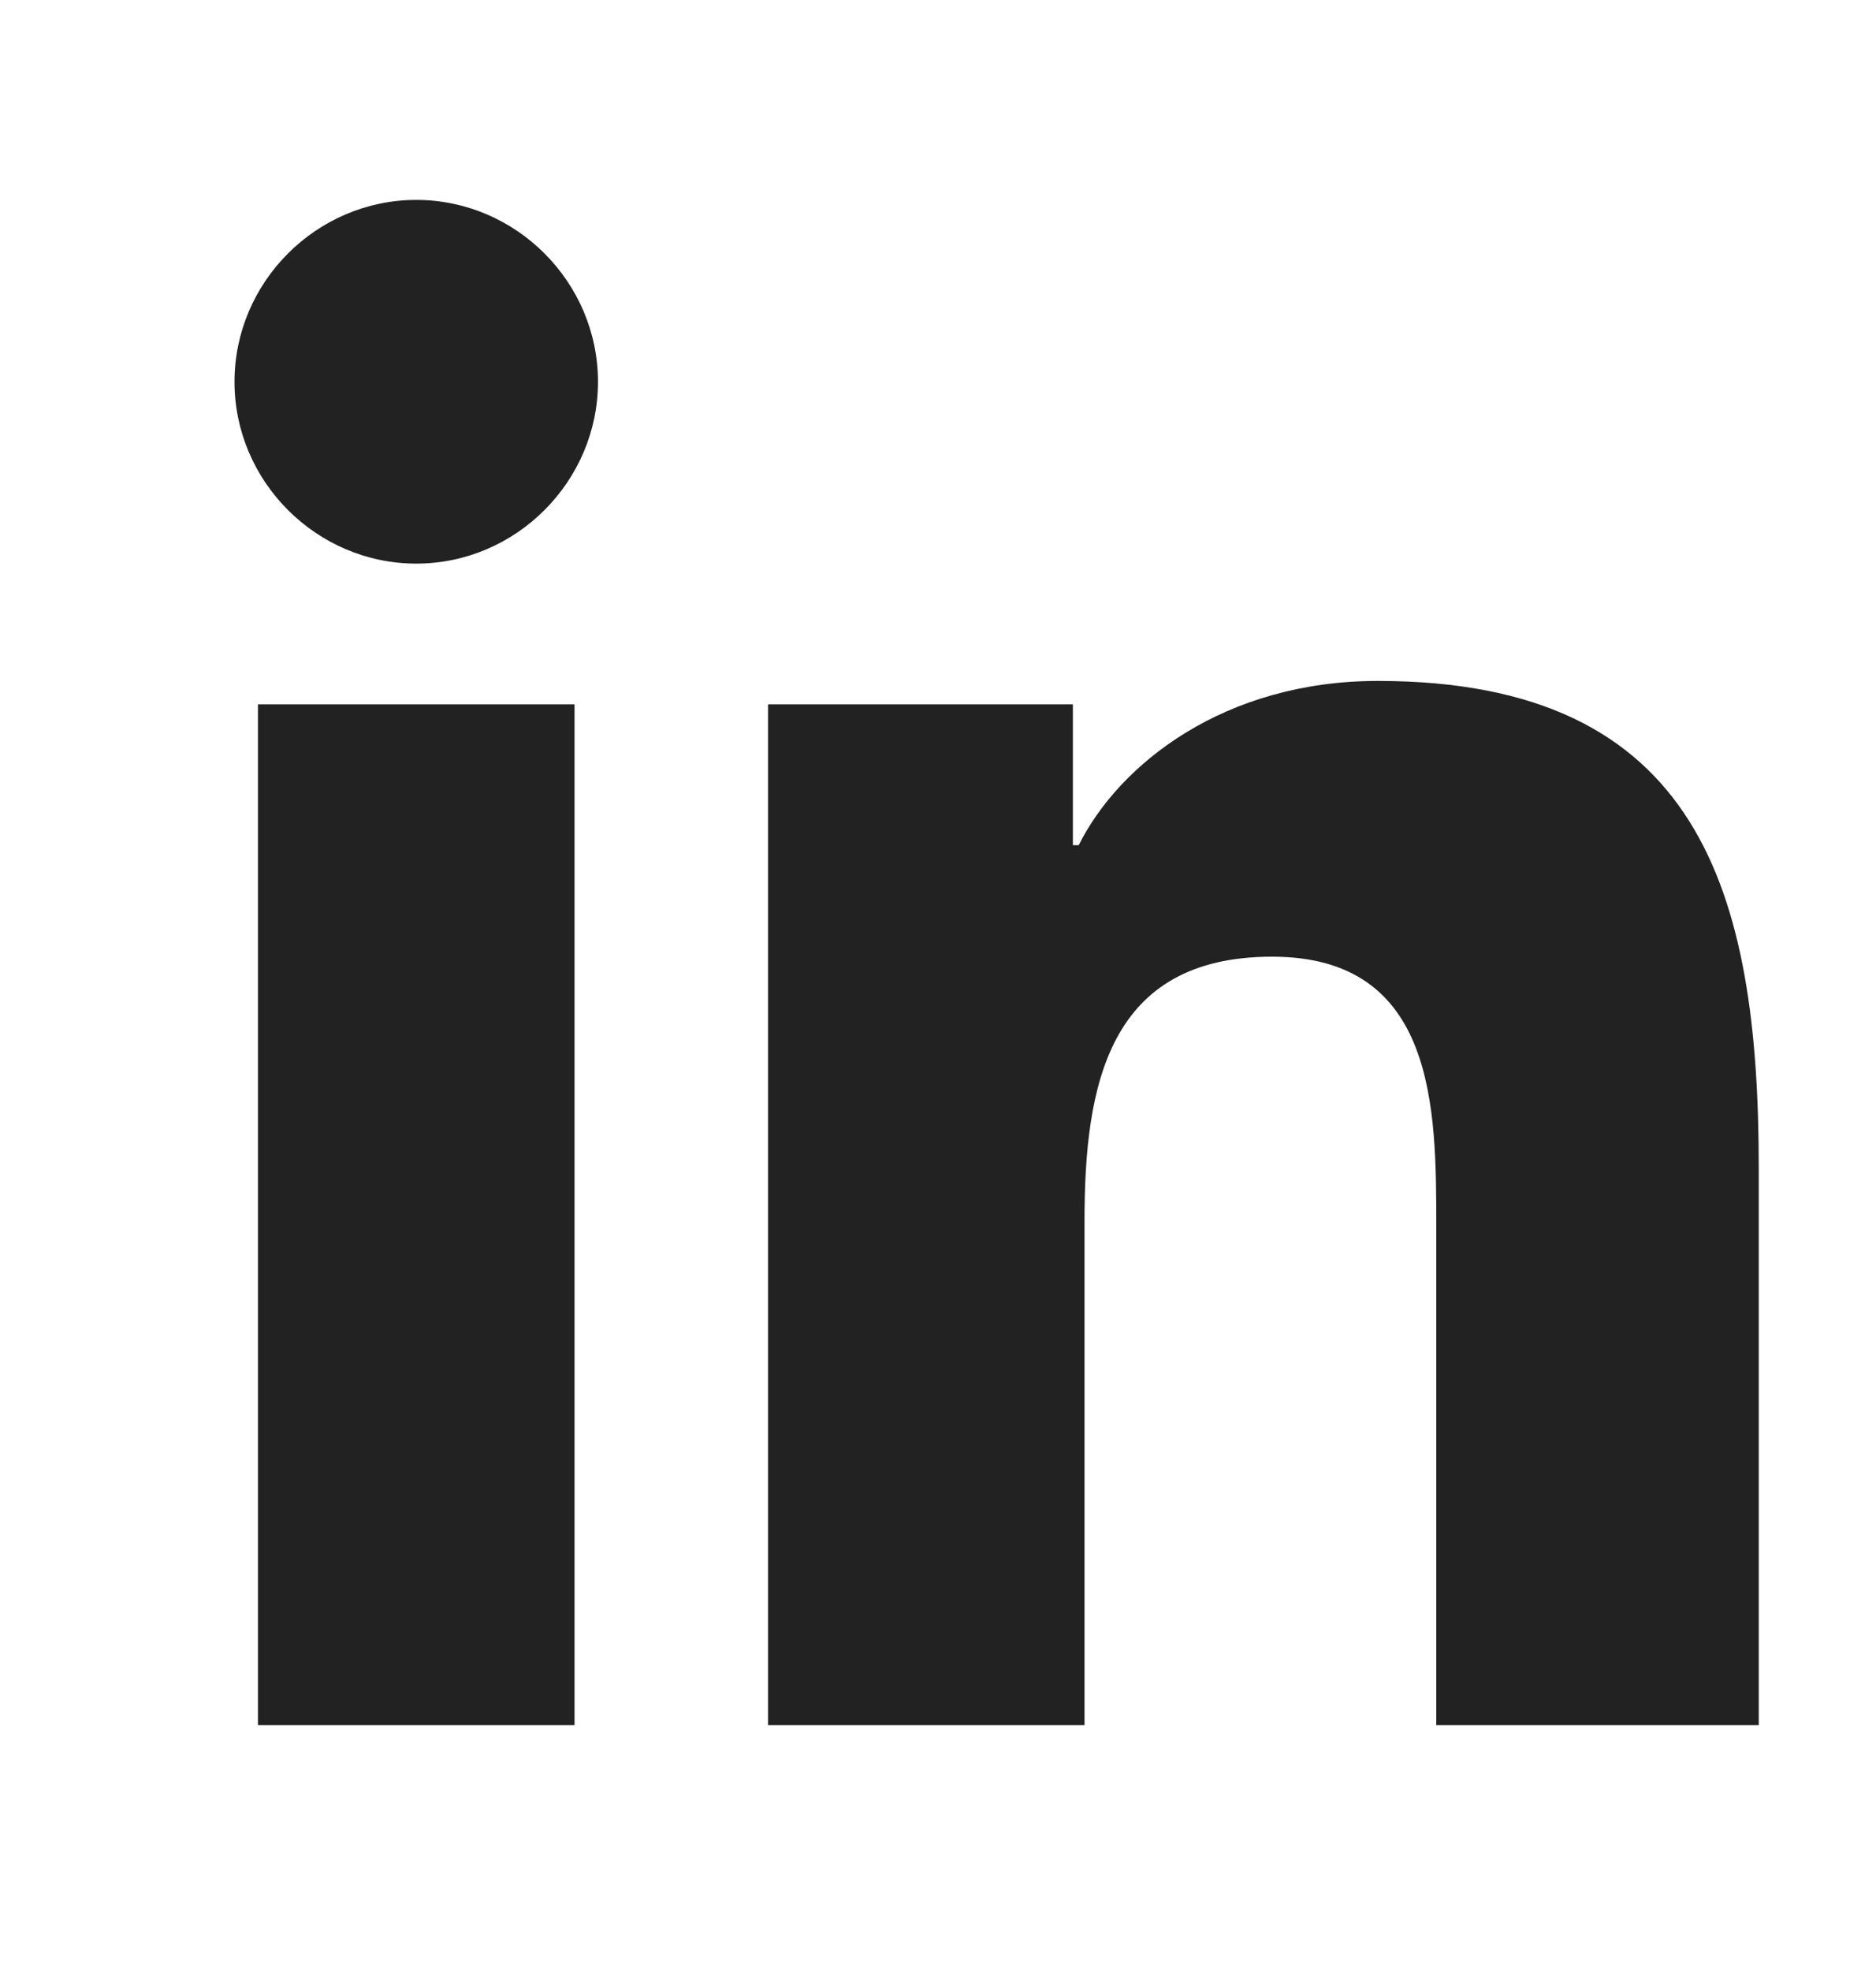 <svg width="20" height="21" viewBox="0 0 20 21" fill="none" xmlns="http://www.w3.org/2000/svg">
<g clip-path="url(#clip0_668_53279)">
<g clip-path="url(#clip1_668_53279)">
<path d="M2.75 18.38H6.125V7.505H2.75V18.38ZM4.438 2.13C3.375 2.13 2.5 3.005 2.5 4.068C2.5 5.13 3.375 6.005 4.438 6.005C5.5 6.005 6.375 5.13 6.375 4.068C6.375 3.005 5.5 2.13 4.438 2.13ZM14.688 7.255C13.062 7.255 11.938 8.13 11.5 9.005H11.438V7.505H8.188V18.38H11.562V13.005C11.562 11.568 11.812 10.193 13.562 10.193C15.312 10.193 15.312 11.818 15.312 13.068V18.38H18.75V12.443C18.75 9.505 18.125 7.255 14.688 7.255Z" fill="#222222"/>
</g>
</g>
<defs>
<clipPath id="clip0_668_53279">
<rect width="20" height="20" fill="white" transform="translate(0 0.88)"/>
</clipPath>
<clipPath id="clip1_668_53279">
<rect width="40" height="40" fill="white" transform="translate(-10 -9.12)"/>
</clipPath>
</defs>
</svg>
